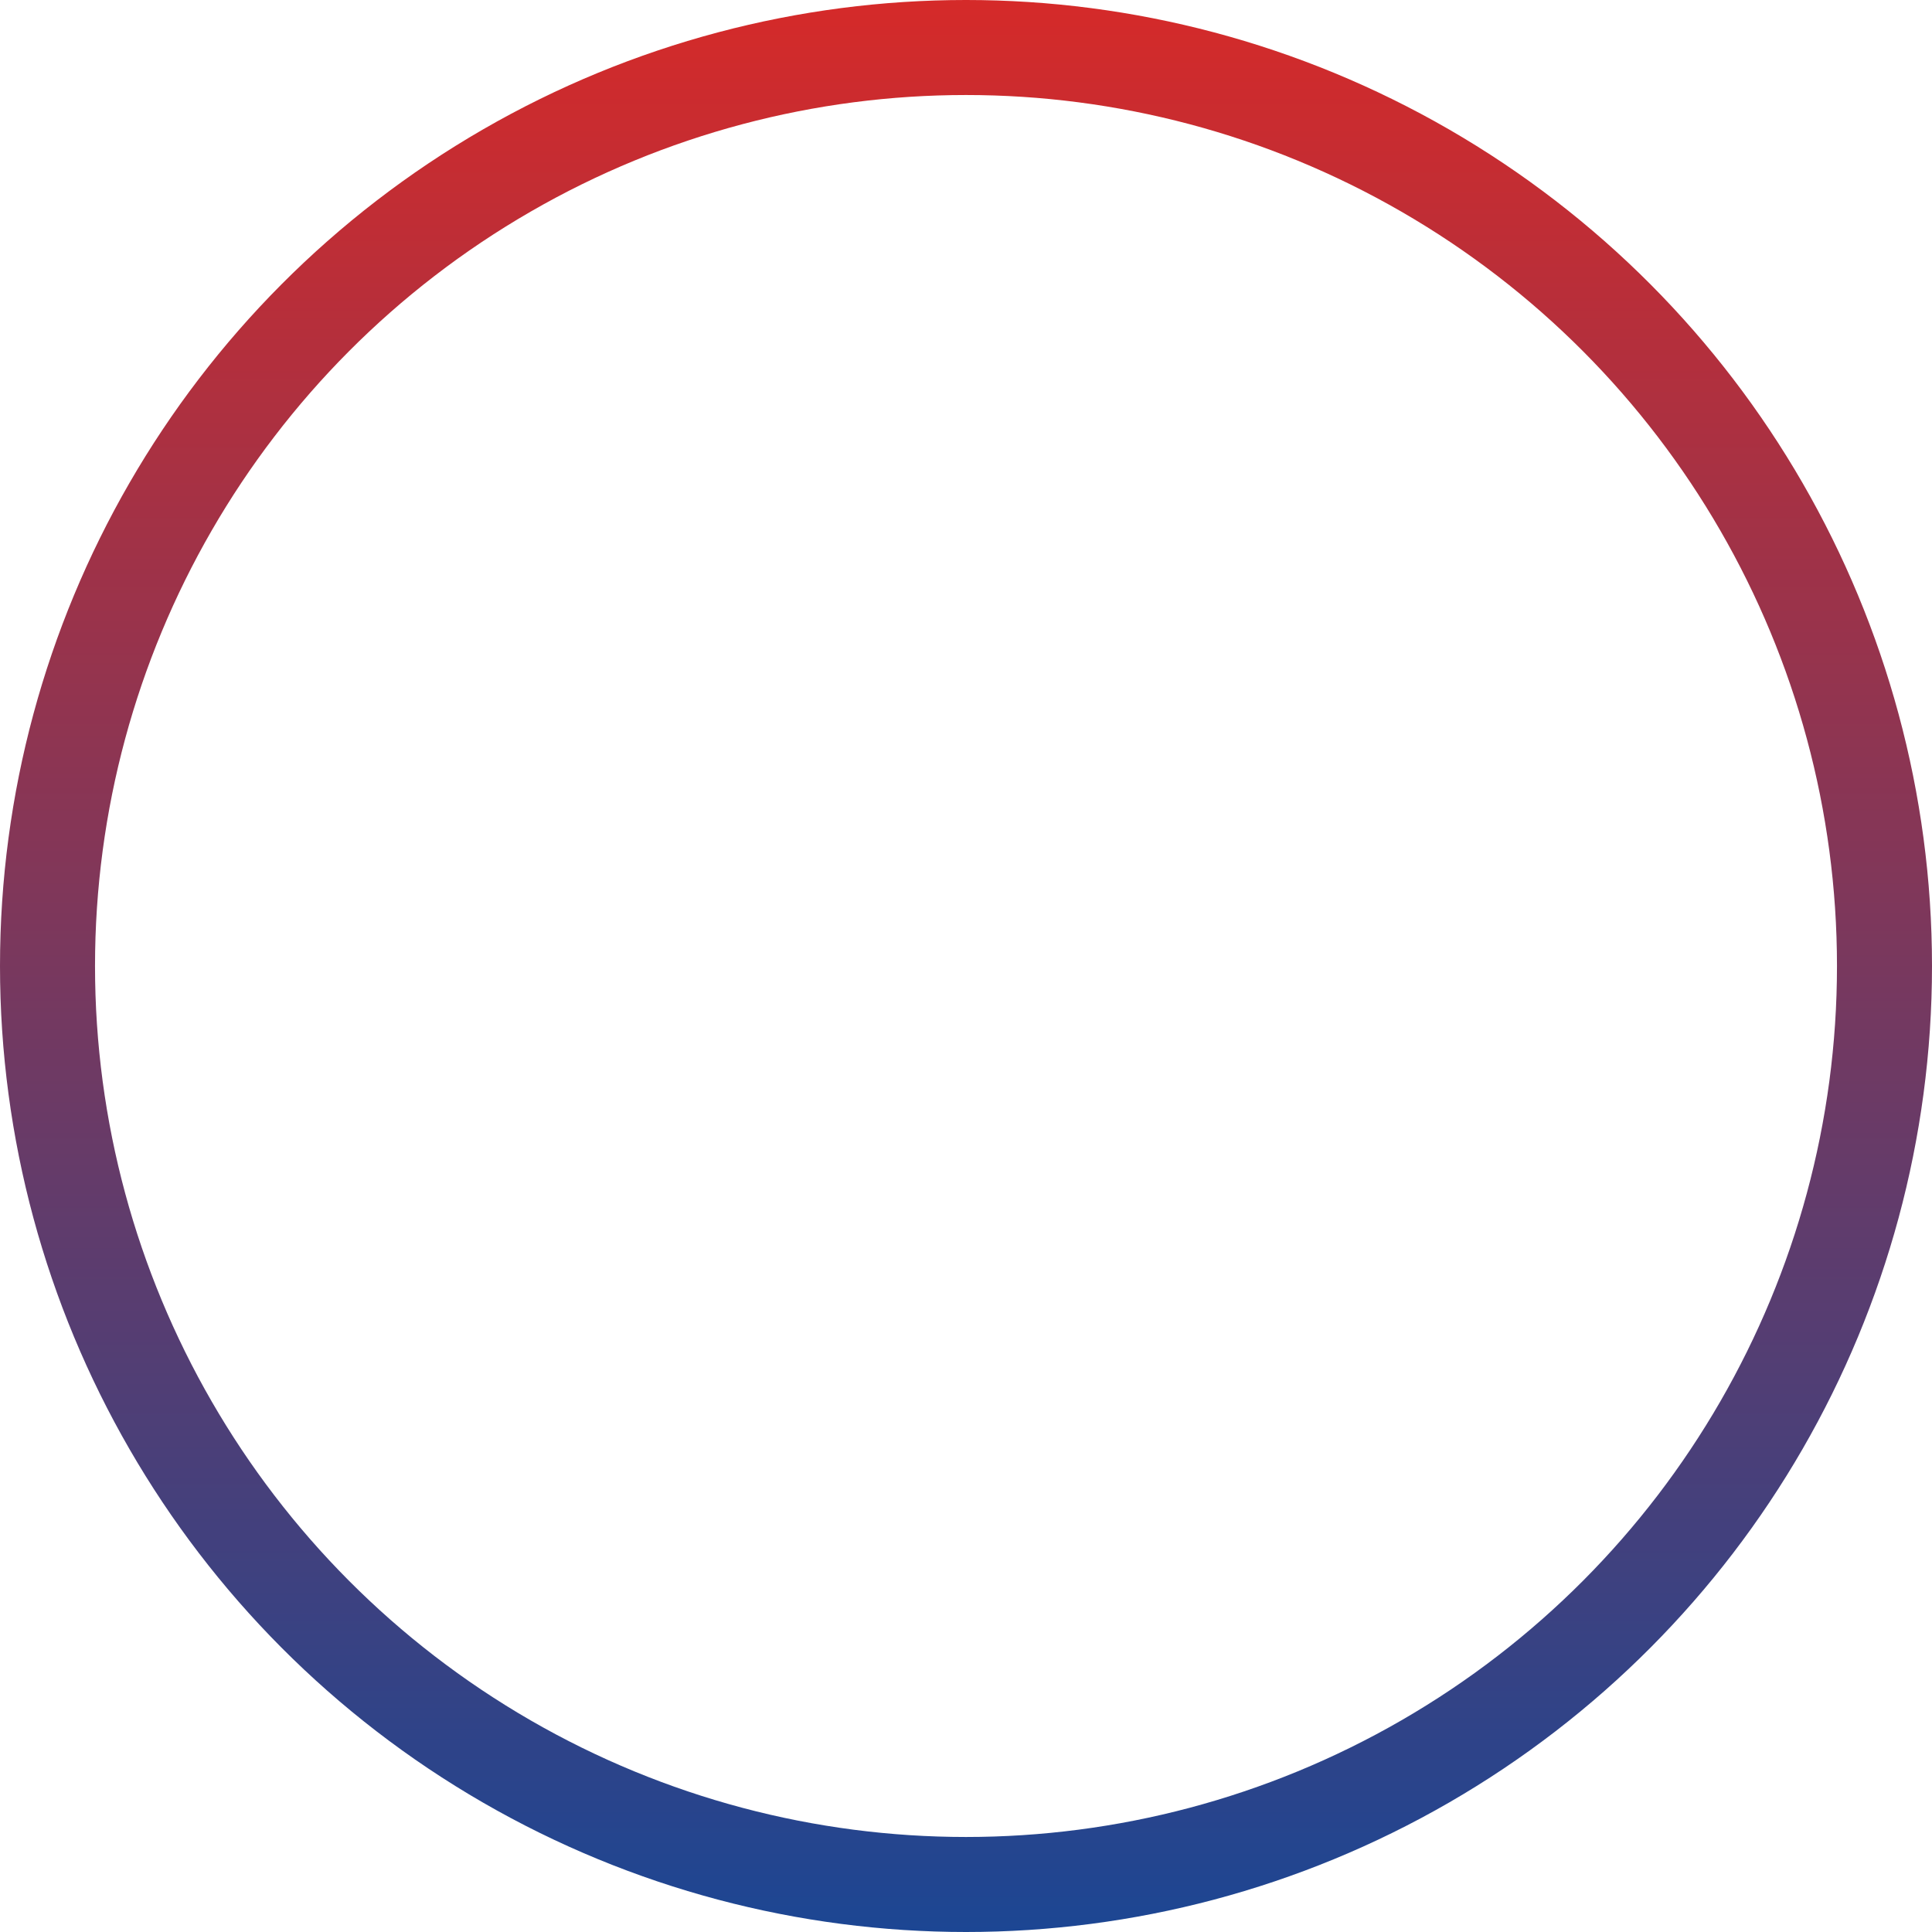<?xml version="1.0" encoding="UTF-8"?> <svg xmlns="http://www.w3.org/2000/svg" width="61" height="61" viewBox="0 0 61 61" fill="none"> <circle cx="30.5" cy="30.5" r="29" stroke="url(#paint0_linear)" stroke-width="3"></circle> <defs> <linearGradient id="paint0_linear" x1="30.5" y1="0" x2="30.5" y2="61" gradientUnits="userSpaceOnUse"> <stop stop-color="#D52A29"></stop> <stop offset="1" stop-color="#1C4693"></stop> </linearGradient> </defs> </svg> 